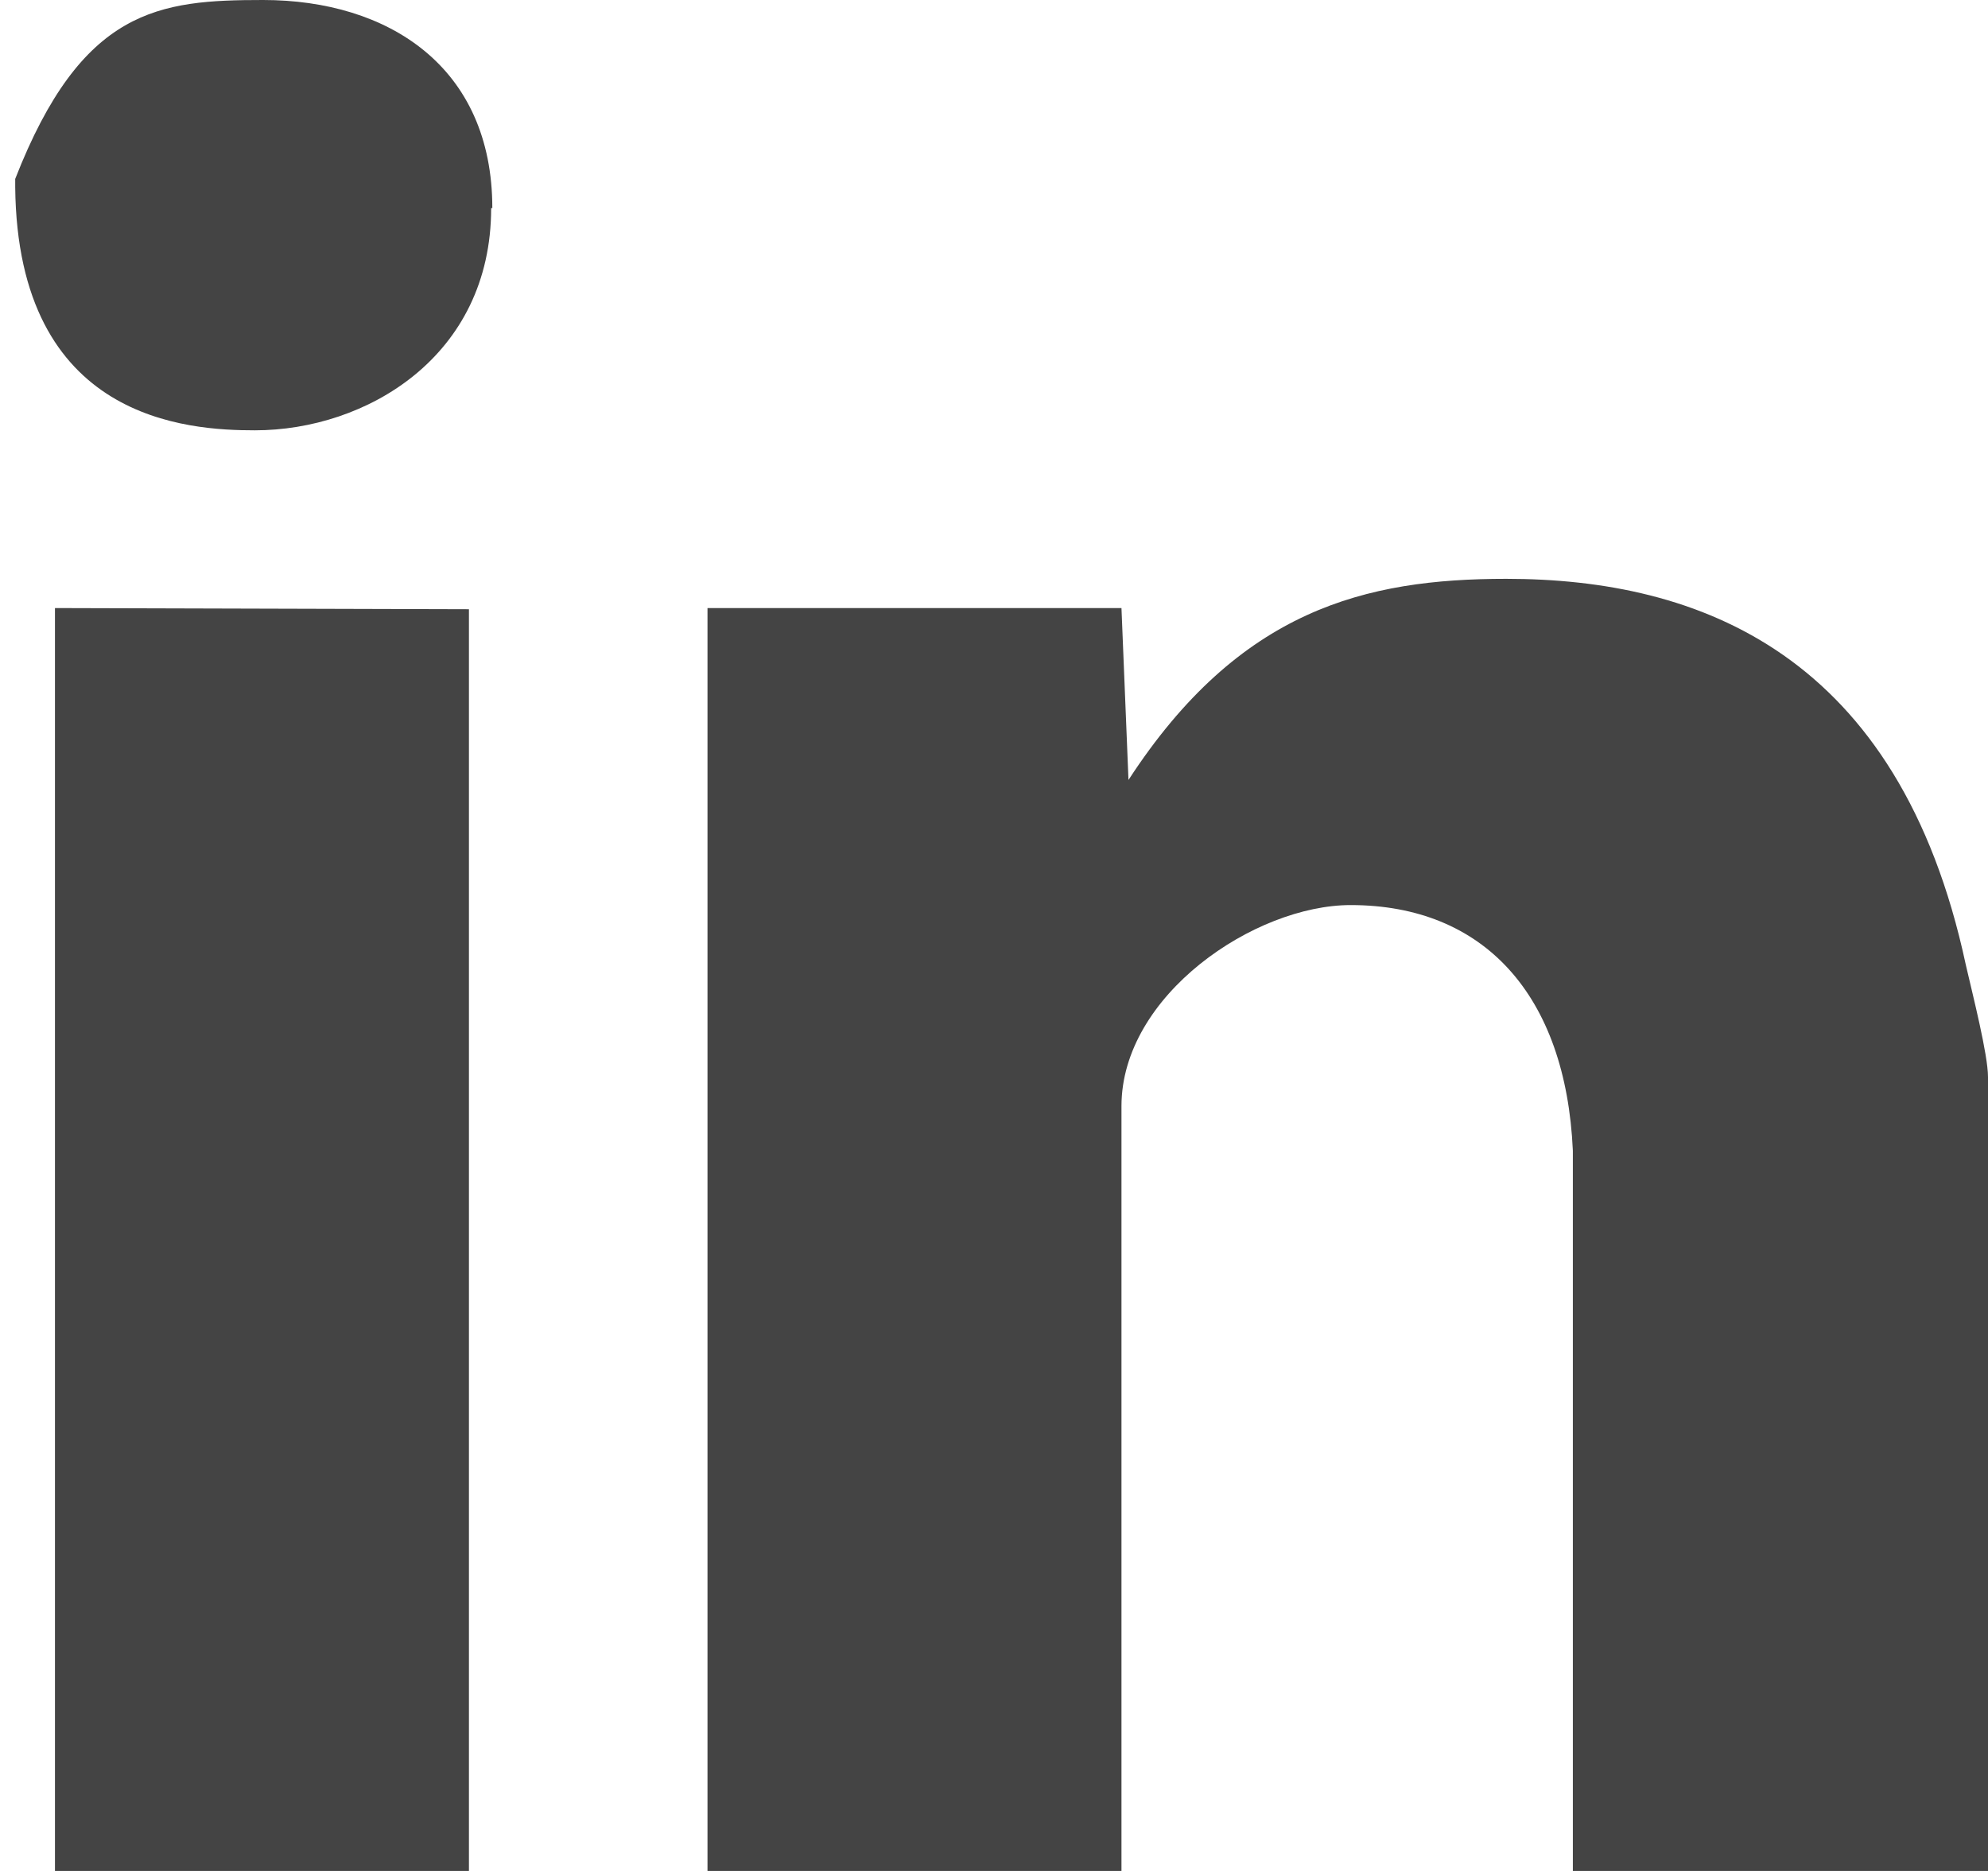 <?xml version="1.0" encoding="UTF-8" standalone="no"?>
<svg
   xmlns:dc="http://purl.org/dc/elements/1.1/"
   xmlns:cc="http://creativecommons.org/ns#"
   xmlns:rdf="http://www.w3.org/1999/02/22-rdf-syntax-ns#"
   xmlns:svg="http://www.w3.org/2000/svg"
   xmlns="http://www.w3.org/2000/svg"
   xmlns:xlink="http://www.w3.org/1999/xlink"
   xmlns:sodipodi="http://sodipodi.sourceforge.net/DTD/sodipodi-0.dtd"
   xmlns:inkscape="http://www.inkscape.org/namespaces/inkscape"
   width="17"
   height="16"
   viewBox="0 0 17 16"
   version="1.1"
   id="svg11"
   sodipodi:docname="i-linkedin-2.svg"
   inkscape:version="0.92.1 r15371">
  <sodipodi:namedview
     pagecolor="#ffffff"
     bordercolor="#666666"
     borderopacity="1"
     objecttolerance="10"
     gridtolerance="10"
     guidetolerance="10"
     inkscape:pageopacity="0"
     inkscape:pageshadow="2"
     inkscape:window-width="1920"
     inkscape:window-height="1017"
     id="namedview13"
     showgrid="false"
     inkscape:pagecheckerboard="true"
     inkscape:zoom="14.75"
     inkscape:cx="-32.347457"
     inkscape:cy="16.135593"
     inkscape:window-x="-8"
     inkscape:window-y="-8"
     inkscape:window-maximized="1"
     inkscape:current-layer="g9" />
  <defs
     id="defs3">
    <path
       id="2ztaa"
       d="M654.2 2944.78c0 1.27-1.07 1.9-2.02 1.9-.57 0-2.03-.08-2.05-2.08v-.07c.57-1.46 1.23-1.53 2.12-1.53 1.07 0 1.96.57 1.96 1.78zm12.61 6.47c.06.26.19.77.19.96v6.79h-3.55v-6.16c-.06-1.33-.76-2.1-1.9-2.1-.82 0-1.96.77-1.96 1.72v6.54h-3.54v-10.8h3.54l.06 1.47c.95-1.46 2.03-1.72 3.23-1.72 1.65 0 3.36.64 3.93 3.3zm-12.8-3.04V2959h-3.54v-10.8z" />
  </defs>
  <g
     id="g9">
    <g
       transform="translate(-650 -2943)"
       id="g7">
      <use
         fill="#fff"
         xlink:href="#2ztaa"
         id="use5"
         style="fill:#444444;fill-opacity:1" />
    </g>
  </g>
</svg>
